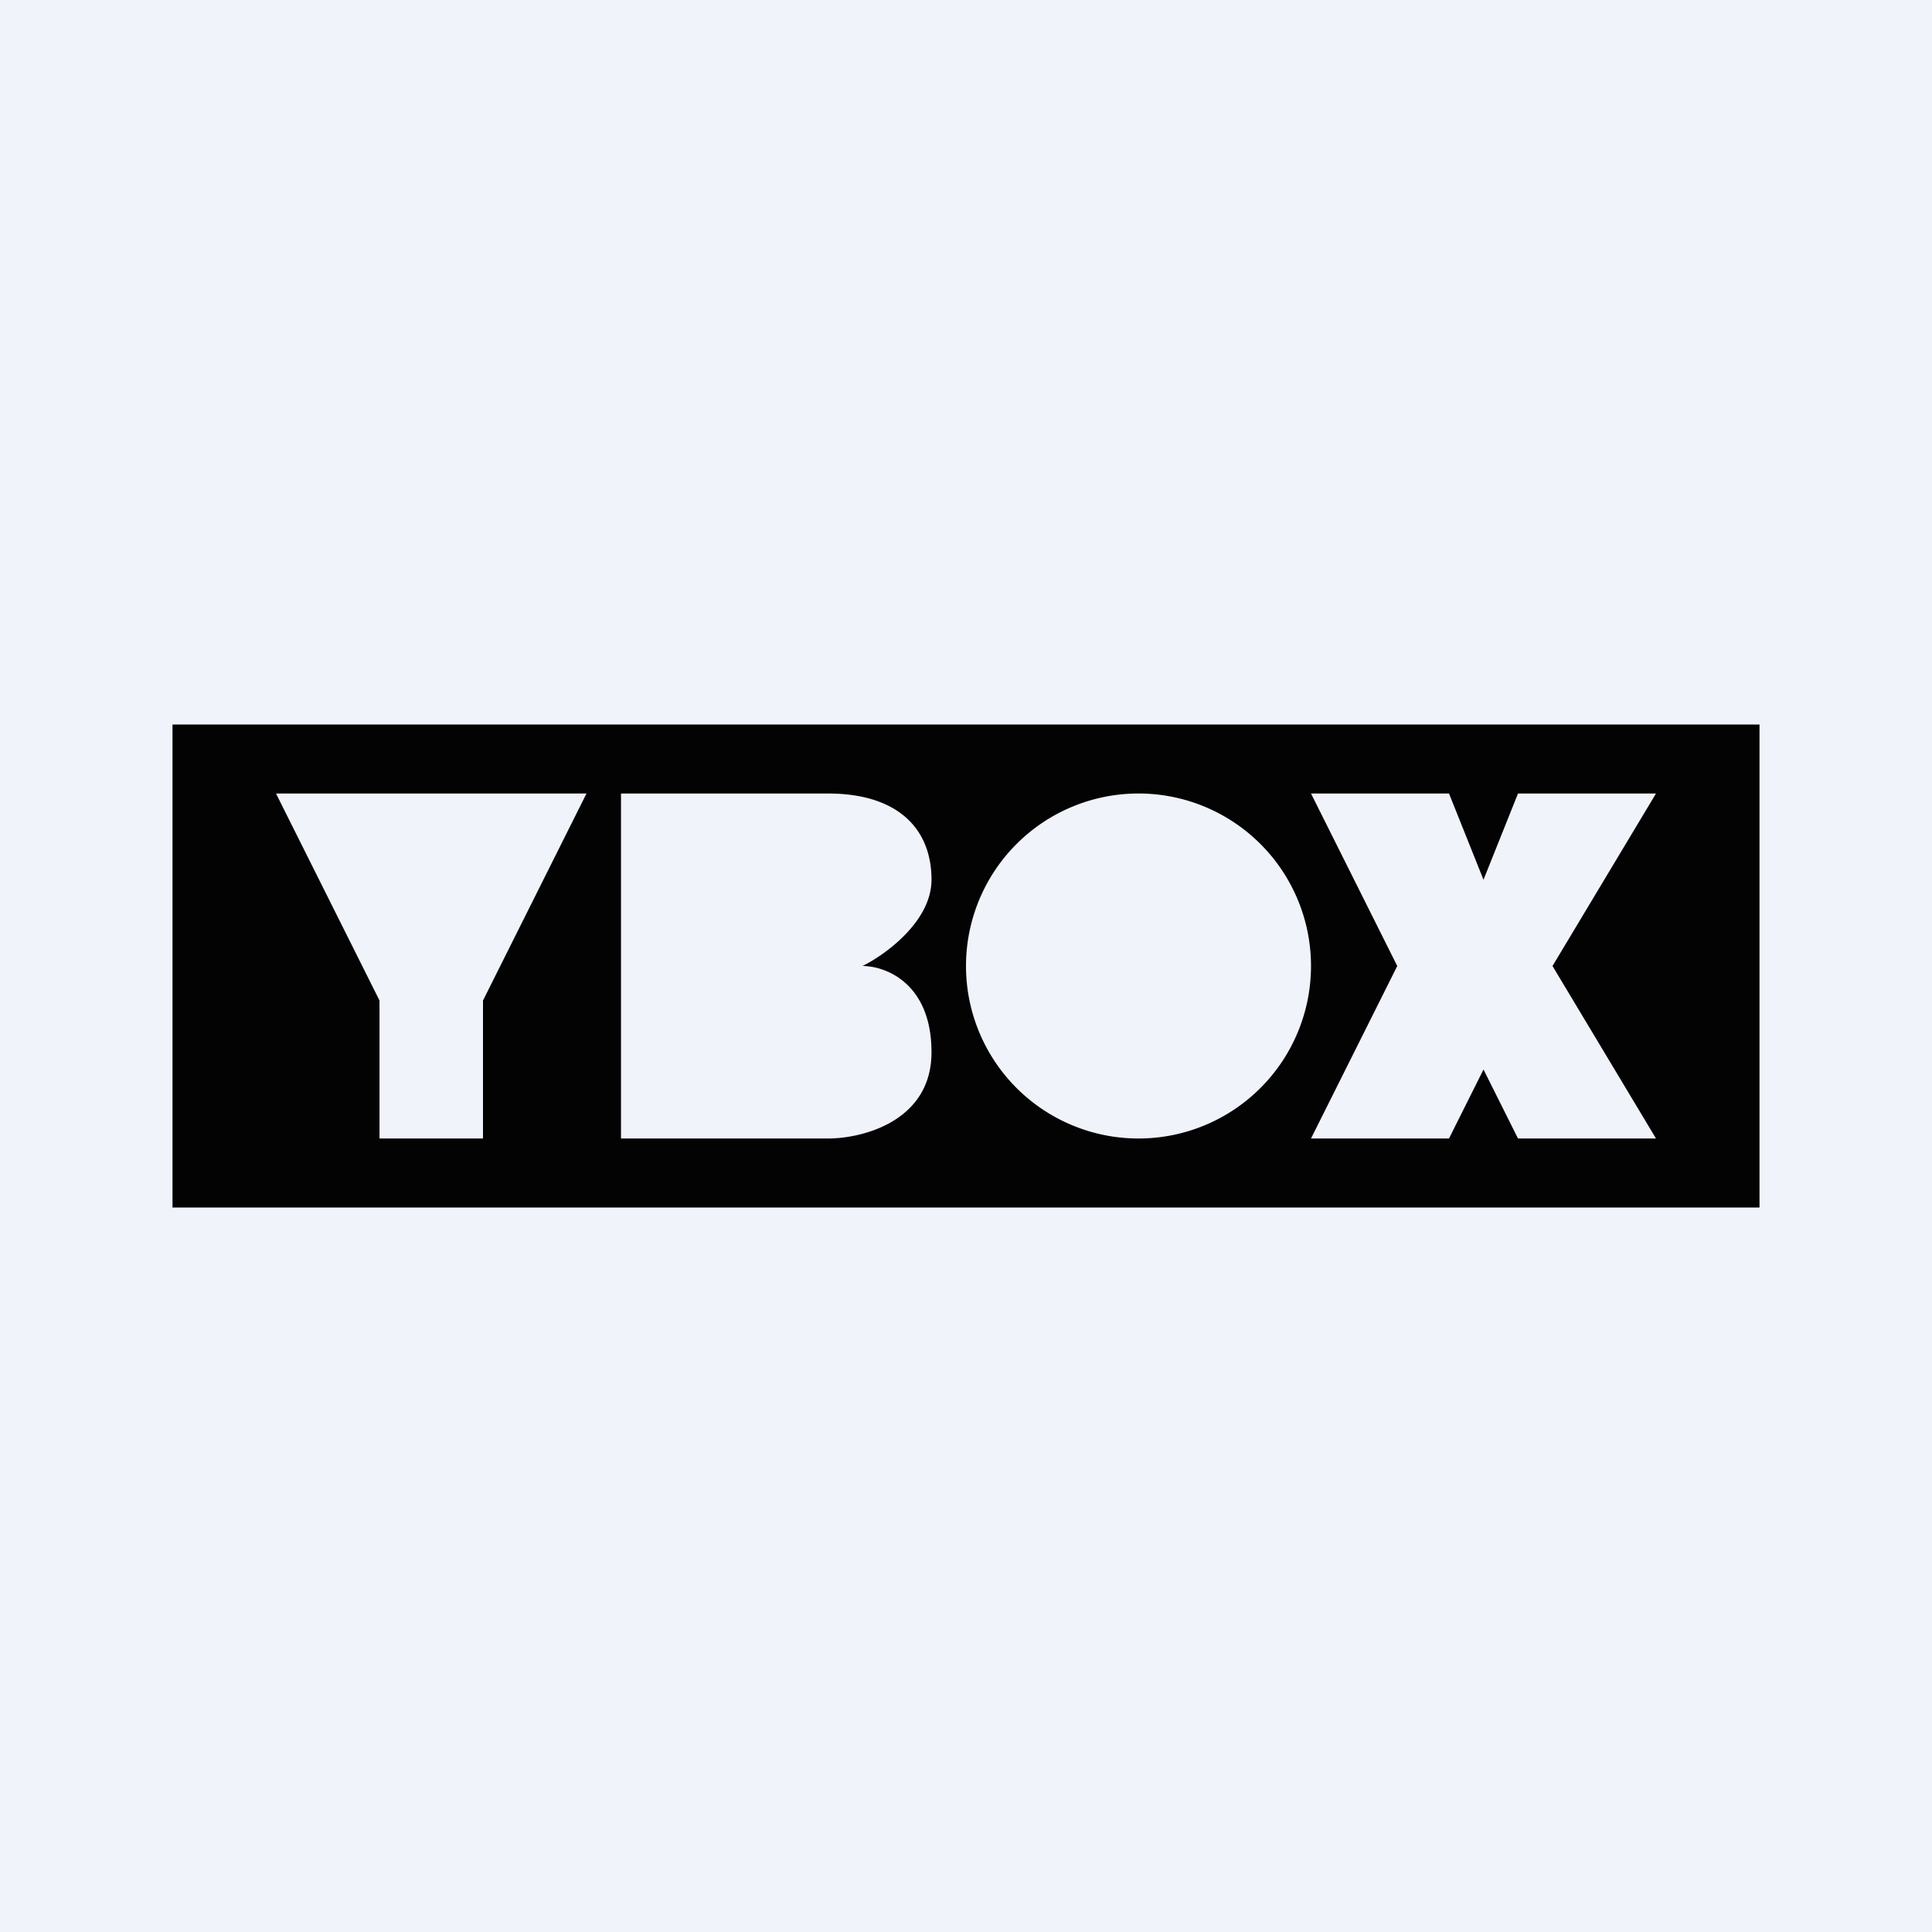 <!-- by TradingView --><svg width="56" height="56" viewBox="0 0 56 56" xmlns="http://www.w3.org/2000/svg"><path fill="#F0F3FA" d="M0 0h56v56H0z"/><path fill-rule="evenodd" d="M51 21H5v14h46V21ZM8 23h9l-3 6v4h-3v-4l-3-6Zm10 0v10h6c1 0 3-.5 3-2.5S25.67 28 25 28c.67-.33 2-1.3 2-2.5 0-1.5-1-2.5-3-2.5h-6Zm20 5a5 5 0 1 1-10 0 5 5 0 0 1 10 0Zm0-5h4l1 2.5 1-2.5h4l-3 5 3 5h-4l-1-2-1 2h-4l2.5-5-2.5-5Z" fill="#030304"/></svg>